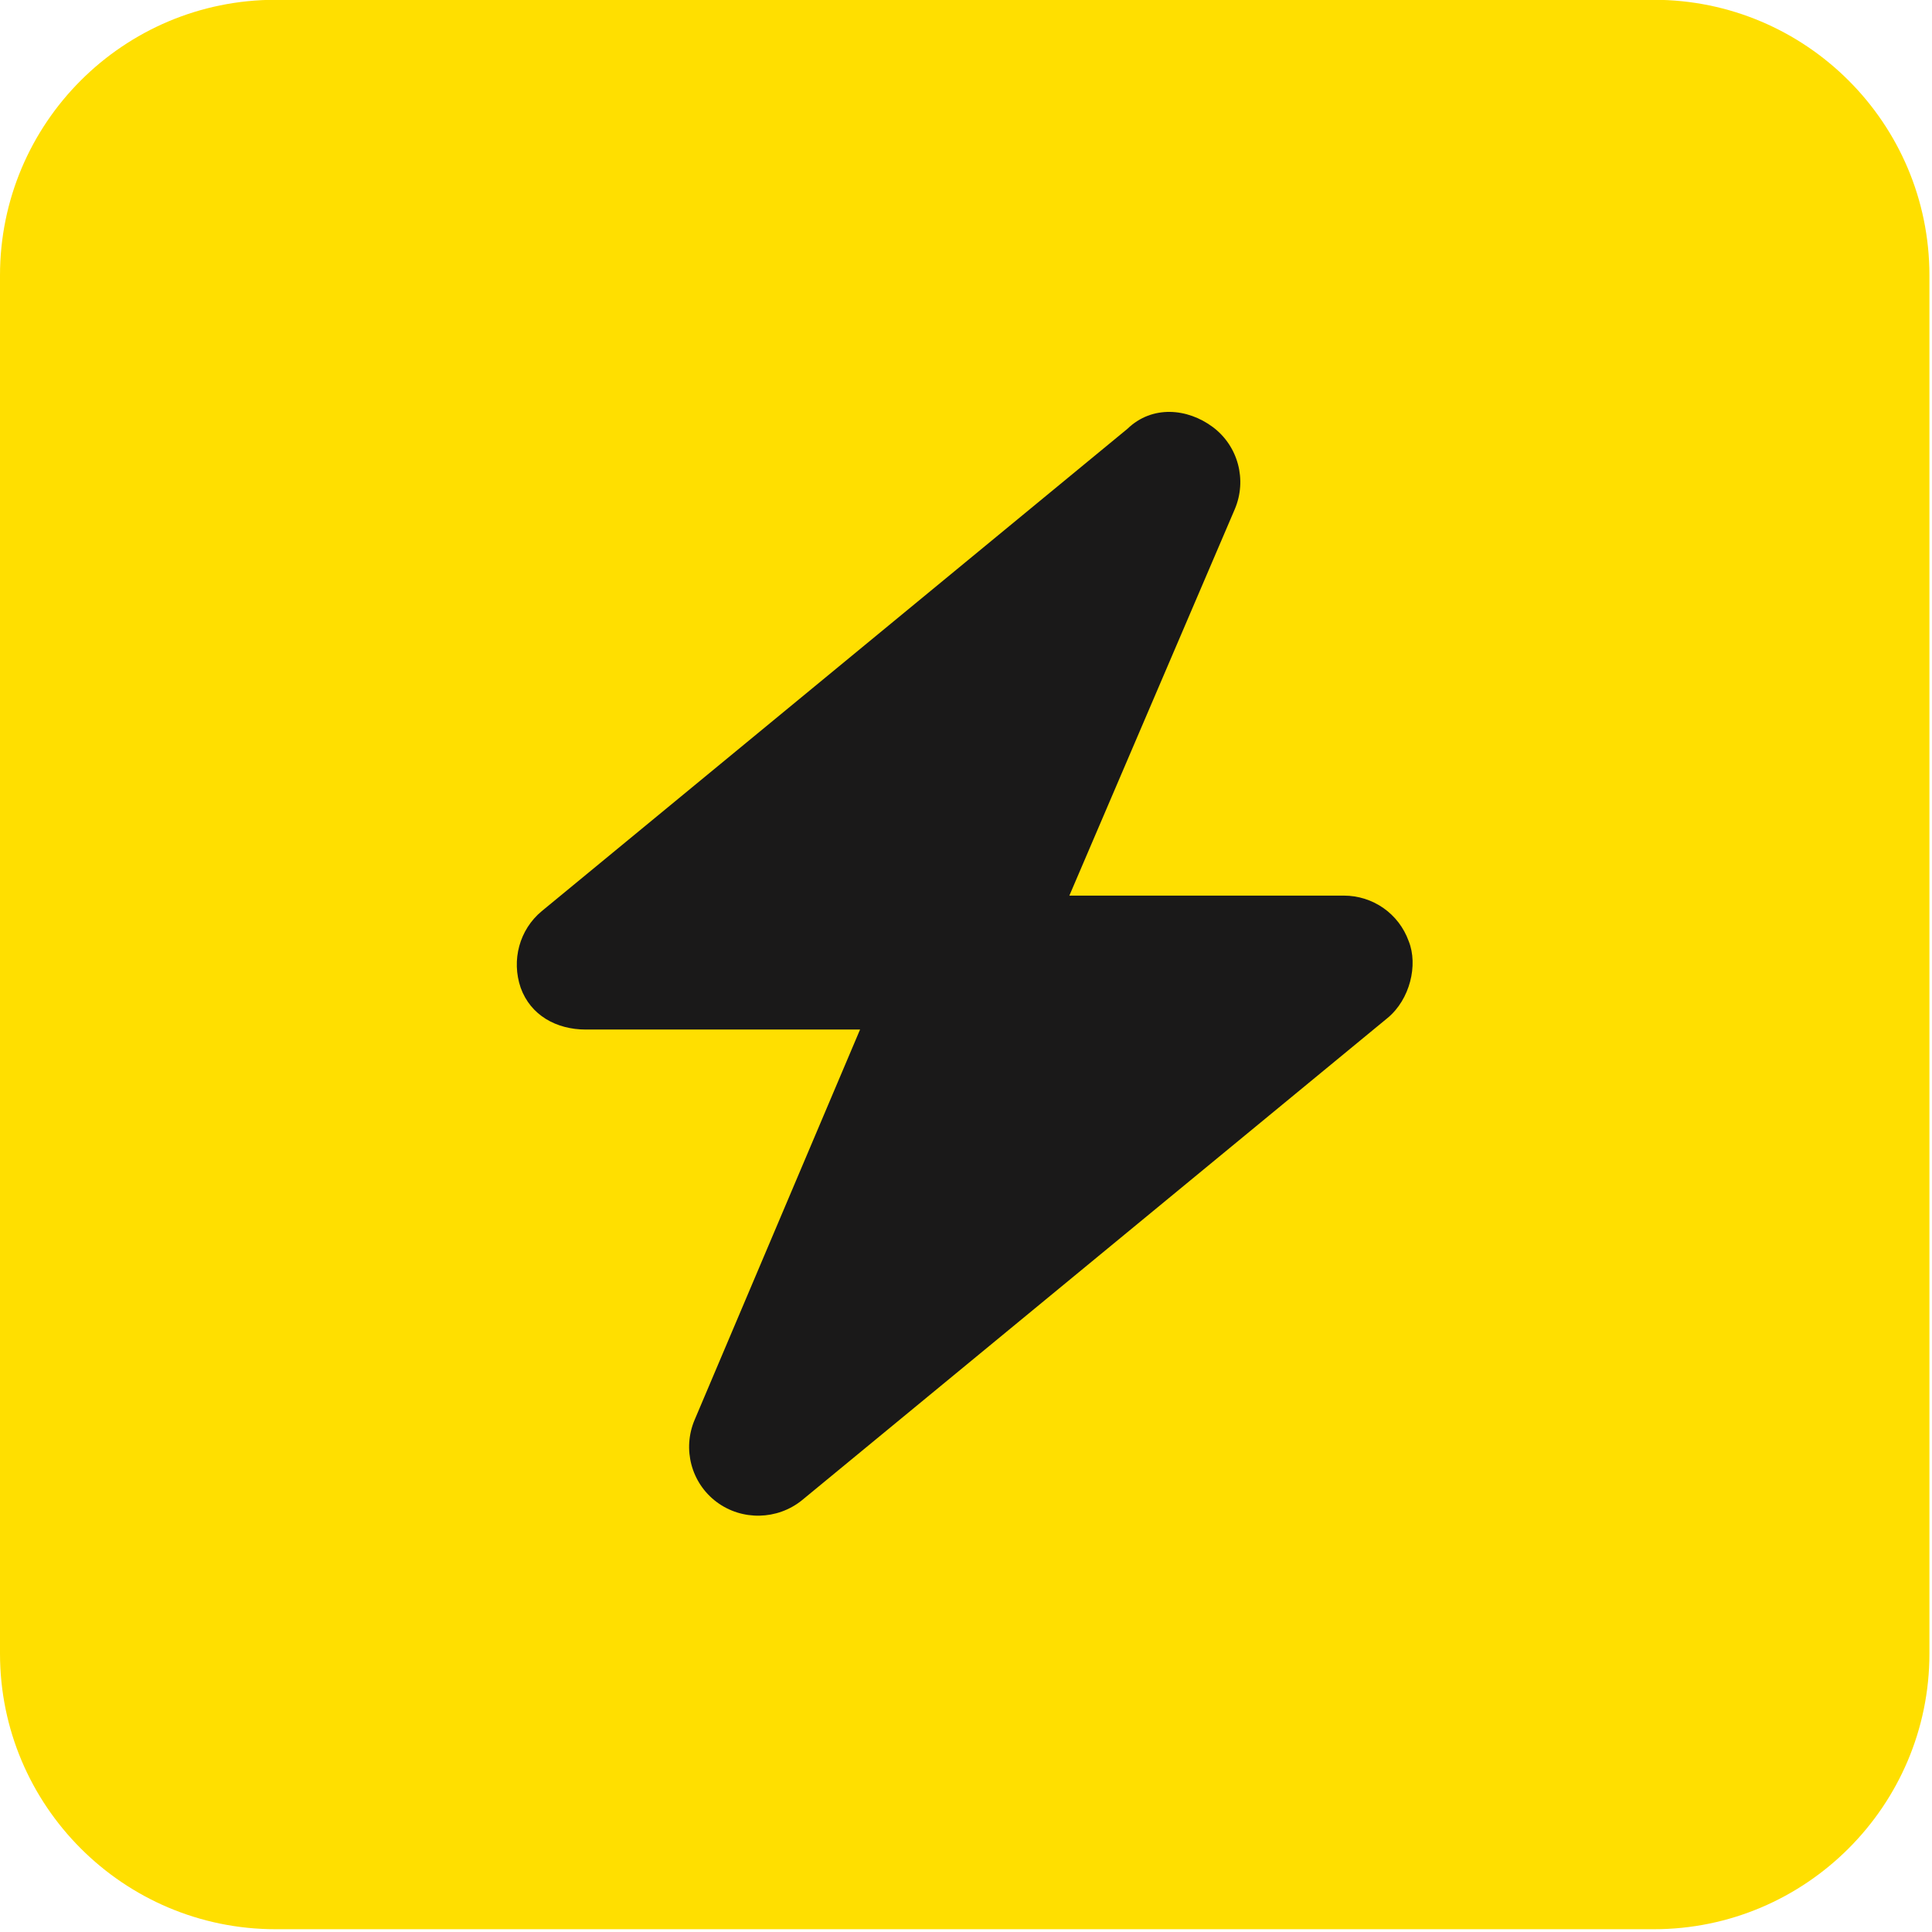 <?xml version="1.0" encoding="UTF-8" standalone="no"?>
<!DOCTYPE svg PUBLIC "-//W3C//DTD SVG 1.1//EN" "http://www.w3.org/Graphics/SVG/1.1/DTD/svg11.dtd">
<svg width="100%" height="100%" viewBox="0 0 48 48" version="1.1" xmlns="http://www.w3.org/2000/svg" xmlns:xlink="http://www.w3.org/1999/xlink" xml:space="preserve" xmlns:serif="http://www.serif.com/" style="fill-rule:evenodd;clip-rule:evenodd;stroke-linejoin:round;stroke-miterlimit:2;">
    <g transform="matrix(0.04,0,0,0.04,0.842,1.063)">
        <rect x="154.927" y="108.782" width="848.03" height="929.311" style="fill:rgb(26,25,25);"/>
    </g>
    <g transform="matrix(0.107,0,0,0.107,0,-3.429)">
        <path d="M384,32C419.3,32 448,60.65 448,96L448,416C448,451.3 419.3,480 384,480L64,480C28.65,480 0,451.3 0,416L0,96C0,60.65 28.65,32 64,32L384,32ZM261.8,131.6L125.8,243.6C120.6,247.9 118.7,255 120.9,261.4C123.2,267.8 129.2,271.1 136,271.1L199.7,271.1L161.3,361.7C158.4,368.5 160.5,376.4 166.4,380.8C172.3,385.2 180.5,385 186.2,380.4L322.2,268.4C327.4,264.1 329.3,256.1 327.1,250.6C324.8,244.2 318.8,240 312,240L248.3,240L286.7,150.3C289.6,143.5 287.5,135.6 281.6,131.2C275.7,126.8 267.5,126.1 261.8,131.6Z" style="fill:rgb(255,223,0);fill-rule:nonzero;"/>
    </g>
</svg>
